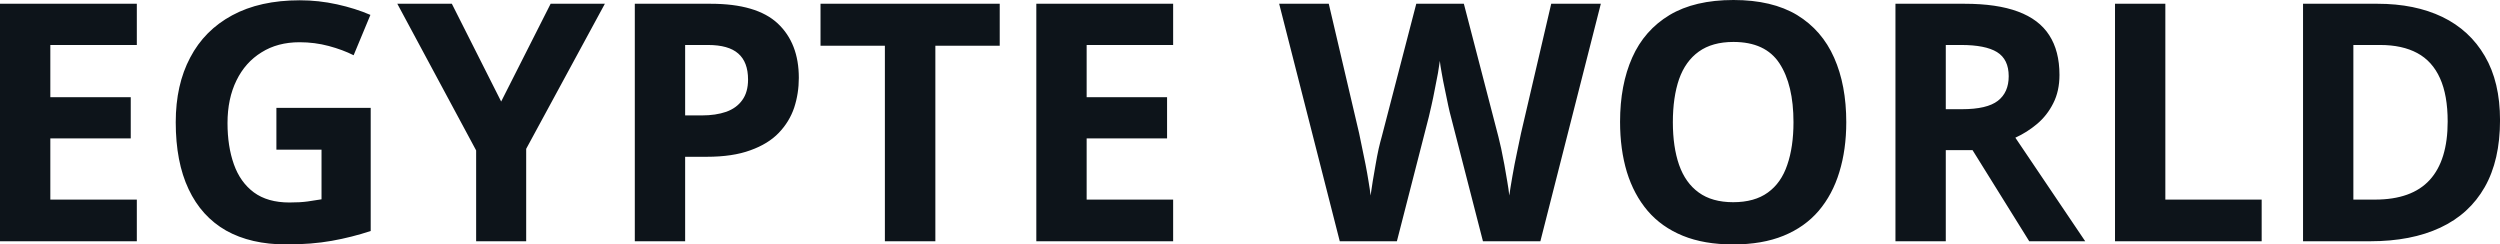 <svg fill="#0d141a" viewBox="0 0 172.848 16.902" height="100%" width="100%" xmlns="http://www.w3.org/2000/svg"><path preserveAspectRatio="none" d="M9.46 13.80L9.46 16.68L0 16.68L0 0.26L9.46 0.26L9.46 3.11L3.48 3.11L3.48 6.72L9.04 6.72L9.04 9.57L3.48 9.57L3.48 13.80L9.46 13.80ZM19.11 10.35L19.11 7.46L25.63 7.46L25.63 15.97Q24.34 16.40 22.94 16.65Q21.55 16.90 19.79 16.90L19.79 16.90Q17.34 16.90 15.63 15.94Q13.93 14.97 13.04 13.08Q12.15 11.20 12.15 8.45L12.15 8.45Q12.15 5.86 13.15 3.98Q14.14 2.09 16.05 1.06Q17.97 0.02 20.73 0.02L20.73 0.02Q22.03 0.02 23.30 0.30Q24.57 0.58 25.61 1.03L25.61 1.03L24.45 3.82Q23.70 3.44 22.73 3.18Q21.76 2.92 20.71 2.92L20.71 2.92Q19.19 2.92 18.08 3.62Q16.96 4.31 16.35 5.56Q15.73 6.82 15.73 8.51L15.73 8.51Q15.73 10.12 16.17 11.36Q16.61 12.60 17.55 13.30Q18.50 14.00 20.01 14.00L20.01 14.00Q20.75 14.00 21.26 13.93Q21.78 13.86 22.23 13.78L22.23 13.78L22.23 10.35L19.11 10.35ZM31.24 0.26L34.65 7.02L38.07 0.26L41.82 0.26L36.38 10.29L36.38 16.68L32.92 16.68L32.92 10.40L27.47 0.26L31.24 0.26ZM43.89 0.26L49.13 0.26Q52.31 0.26 53.77 1.62Q55.23 2.99 55.23 5.38L55.23 5.38Q55.23 6.46 54.91 7.44Q54.58 8.42 53.84 9.19Q53.11 9.95 51.88 10.39Q50.66 10.84 48.86 10.84L48.86 10.84L47.37 10.84L47.37 16.68L43.89 16.68L43.89 0.26ZM48.95 3.11L48.95 3.11L47.37 3.11L47.37 7.98L48.52 7.98Q49.49 7.98 50.21 7.73Q50.93 7.47 51.32 6.92Q51.72 6.37 51.72 5.50L51.72 5.50Q51.72 4.29 51.04 3.70Q50.37 3.11 48.95 3.11ZM64.67 3.16L64.67 16.68L61.18 16.68L61.18 3.16L56.73 3.16L56.73 0.26L69.12 0.26L69.12 3.16L64.67 3.16ZM81.11 13.80L81.11 16.68L71.65 16.68L71.65 0.26L81.11 0.26L81.11 3.11L75.13 3.11L75.13 6.72L80.69 6.72L80.69 9.57L75.13 9.57L75.13 13.80L81.11 13.80ZM107.25 0.26L110.68 0.26L106.50 16.68L102.53 16.68L100.31 8.05Q100.24 7.81 100.13 7.30Q100.02 6.79 99.90 6.19Q99.77 5.59 99.68 5.06Q99.58 4.53 99.55 4.21L99.55 4.21Q99.51 4.53 99.42 5.05Q99.32 5.58 99.20 6.18Q99.09 6.77 98.97 7.29Q98.86 7.81 98.79 8.07L98.79 8.07L96.58 16.68L92.63 16.68L88.44 0.26L91.87 0.26L93.97 9.22Q94.06 9.62 94.17 10.19Q94.29 10.75 94.41 11.36Q94.53 11.97 94.62 12.54Q94.72 13.11 94.76 13.52L94.76 13.52Q94.82 13.09 94.91 12.53Q95.00 11.96 95.11 11.37Q95.21 10.78 95.32 10.28Q95.44 9.77 95.53 9.46L95.53 9.46L97.92 0.26L101.21 0.26L103.60 9.46Q103.68 9.76 103.79 10.27Q103.89 10.78 104.01 11.38Q104.12 11.97 104.21 12.54Q104.31 13.11 104.35 13.52L104.35 13.52Q104.43 12.96 104.57 12.16Q104.71 11.35 104.88 10.56Q105.04 9.76 105.16 9.22L105.16 9.22L107.25 0.26ZM127.65 8.45L127.65 8.45Q127.65 10.34 127.17 11.90Q126.70 13.45 125.74 14.58Q124.78 15.70 123.31 16.30Q121.84 16.90 119.83 16.90L119.83 16.90Q117.82 16.90 116.35 16.30Q114.88 15.70 113.92 14.58Q112.96 13.45 112.48 11.89Q112.01 10.33 112.01 8.42L112.01 8.42Q112.01 5.87 112.85 3.98Q113.69 2.09 115.43 1.04Q117.17 0 119.85 0L119.85 0Q122.52 0 124.25 1.04Q125.97 2.09 126.81 3.99Q127.65 5.88 127.65 8.45ZM115.66 8.45L115.66 8.45Q115.66 10.16 116.09 11.40Q116.53 12.65 117.45 13.31Q118.37 13.98 119.83 13.98L119.83 13.98Q121.31 13.98 122.23 13.31Q123.15 12.65 123.57 11.40Q124.00 10.16 124.00 8.45L124.00 8.45Q124.00 5.86 123.03 4.38Q122.06 2.90 119.85 2.90L119.85 2.90Q118.38 2.90 117.45 3.57Q116.53 4.23 116.09 5.47Q115.66 6.72 115.66 8.45ZM131.05 0.26L135.83 0.26Q138.07 0.26 139.52 0.80Q140.98 1.34 141.68 2.43Q142.39 3.52 142.39 5.18L142.39 5.18Q142.39 6.30 141.96 7.14Q141.54 7.98 140.84 8.57Q140.15 9.15 139.34 9.52L139.34 9.52L144.17 16.68L140.30 16.68L136.38 10.38L134.53 10.38L134.53 16.68L131.05 16.68L131.05 0.26ZM135.59 3.11L135.59 3.11L134.53 3.11L134.53 7.55L135.65 7.55Q137.38 7.55 138.13 6.97Q138.88 6.39 138.88 5.27L138.88 5.27Q138.88 4.10 138.07 3.60Q137.27 3.11 135.59 3.11ZM156.37 16.68L146.23 16.68L146.23 0.26L149.71 0.26L149.71 13.80L156.37 13.80L156.37 16.68ZM172.85 8.31L172.85 8.31Q172.85 11.08 171.79 12.94Q170.73 14.80 168.72 15.74Q166.71 16.68 163.88 16.68L163.88 16.68L159.23 16.68L159.23 0.26L164.38 0.26Q166.96 0.26 168.86 1.17Q170.76 2.09 171.80 3.88Q172.85 5.67 172.85 8.31ZM169.23 8.40L169.23 8.40Q169.23 6.58 168.70 5.41Q168.17 4.23 167.13 3.67Q166.09 3.11 164.56 3.11L164.56 3.11L162.71 3.11L162.71 13.80L164.20 13.80Q166.75 13.80 167.99 12.44Q169.23 11.08 169.23 8.40Z"></path></svg>
